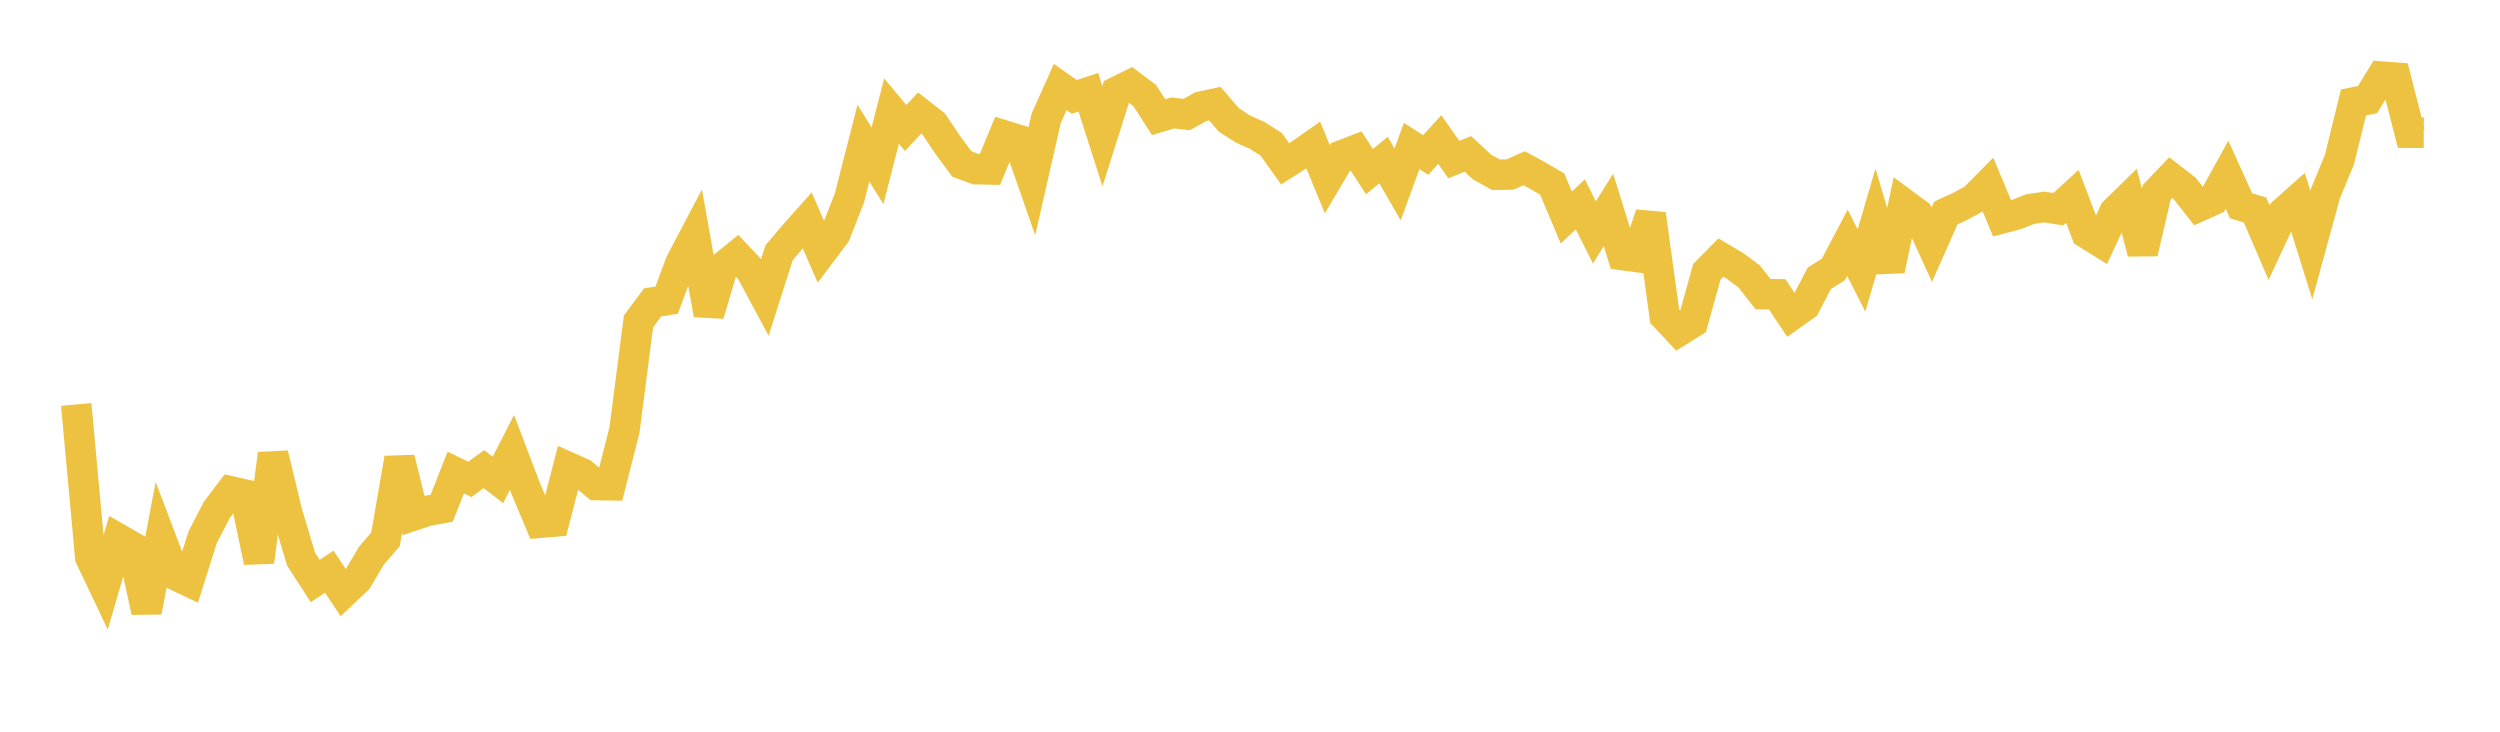 <svg width="164" height="48" xmlns="http://www.w3.org/2000/svg" xmlns:xlink="http://www.w3.org/1999/xlink"><path fill="none" stroke="rgb(237,194,64)" stroke-width="2" d="M5,26.53L5.922,36.559L6.844,38.498L7.766,35.342L8.689,35.875L9.611,40.127L10.533,35.278L11.455,37.702L12.377,38.142L13.299,35.229L14.222,33.454L15.144,32.235L16.066,32.443L16.988,36.856L17.91,29.779L18.832,33.617L19.754,36.687L20.677,38.113L21.599,37.506L22.521,38.882L23.443,38.01L24.365,36.453L25.287,35.385L26.21,30.071L27.132,33.815L28.054,33.507L28.976,33.34L29.898,31L30.82,31.447L31.743,30.774L32.665,31.482L33.587,29.68L34.509,32.098L35.431,34.293L36.353,34.215L37.275,30.644L38.198,31.054L39.12,31.823L40.042,31.837L40.964,28.214L41.886,21.084L42.808,19.841L43.731,19.692L44.653,17.223L45.575,15.472L46.497,20.633L47.419,17.515L48.341,16.77L49.263,17.752L50.186,19.472L51.108,16.582L52.03,15.492L52.952,14.455L53.874,16.572L54.796,15.35L55.719,12.996L56.641,9.389L57.563,10.874L58.485,7.286L59.407,8.395L60.329,7.414L61.251,8.136L62.174,9.506L63.096,10.759L64.018,11.098L64.94,11.116L65.862,8.883L66.784,9.167L67.707,11.817L68.629,7.767L69.551,5.708L70.473,6.356L71.395,6.052L72.317,8.929L73.24,6.02L74.162,5.563L75.084,6.256L76.006,7.686L76.928,7.41L77.85,7.513L78.772,6.996L79.695,6.797L80.617,7.874L81.539,8.466L82.461,8.879L83.383,9.459L84.305,10.748L85.228,10.162L86.15,9.515L87.072,11.757L87.994,10.2L88.916,9.843L89.838,11.258L90.76,10.497L91.683,12.1L92.605,9.575L93.527,10.17L94.449,9.155L95.371,10.47L96.293,10.093L97.216,10.953L98.138,11.464L99.06,11.448L99.982,11.035L100.904,11.537L101.826,12.077L102.749,14.264L103.671,13.406L104.593,15.245L105.515,13.771L106.437,16.734L107.359,16.857L108.281,14.047L109.204,20.74L110.126,21.723L111.048,21.149L111.97,17.829L112.892,16.897L113.814,17.443L114.737,18.127L115.659,19.296L116.581,19.305L117.503,20.686L118.425,20.03L119.347,18.254L120.269,17.679L121.192,15.928L122.114,17.743L123.036,14.599L123.958,17.721L124.88,13.354L125.802,14.033L126.725,16.057L127.647,13.974L128.569,13.548L129.491,13.046L130.413,12.113L131.335,14.323L132.257,14.083L133.18,13.714L134.102,13.581L135.024,13.726L135.946,12.878L136.868,15.304L137.79,15.878L138.713,13.896L139.635,12.994L140.557,16.587L141.479,12.626L142.401,11.66L143.323,12.37L144.246,13.547L145.168,13.132L146.09,11.458L147.012,13.496L147.934,13.779L148.856,15.92L149.778,13.942L150.701,13.119L151.623,16.075L152.545,12.709L153.467,10.472L154.389,6.721L155.311,6.533L156.234,5.025L157.156,5.093L158.078,8.705L159,8.711"></path></svg>